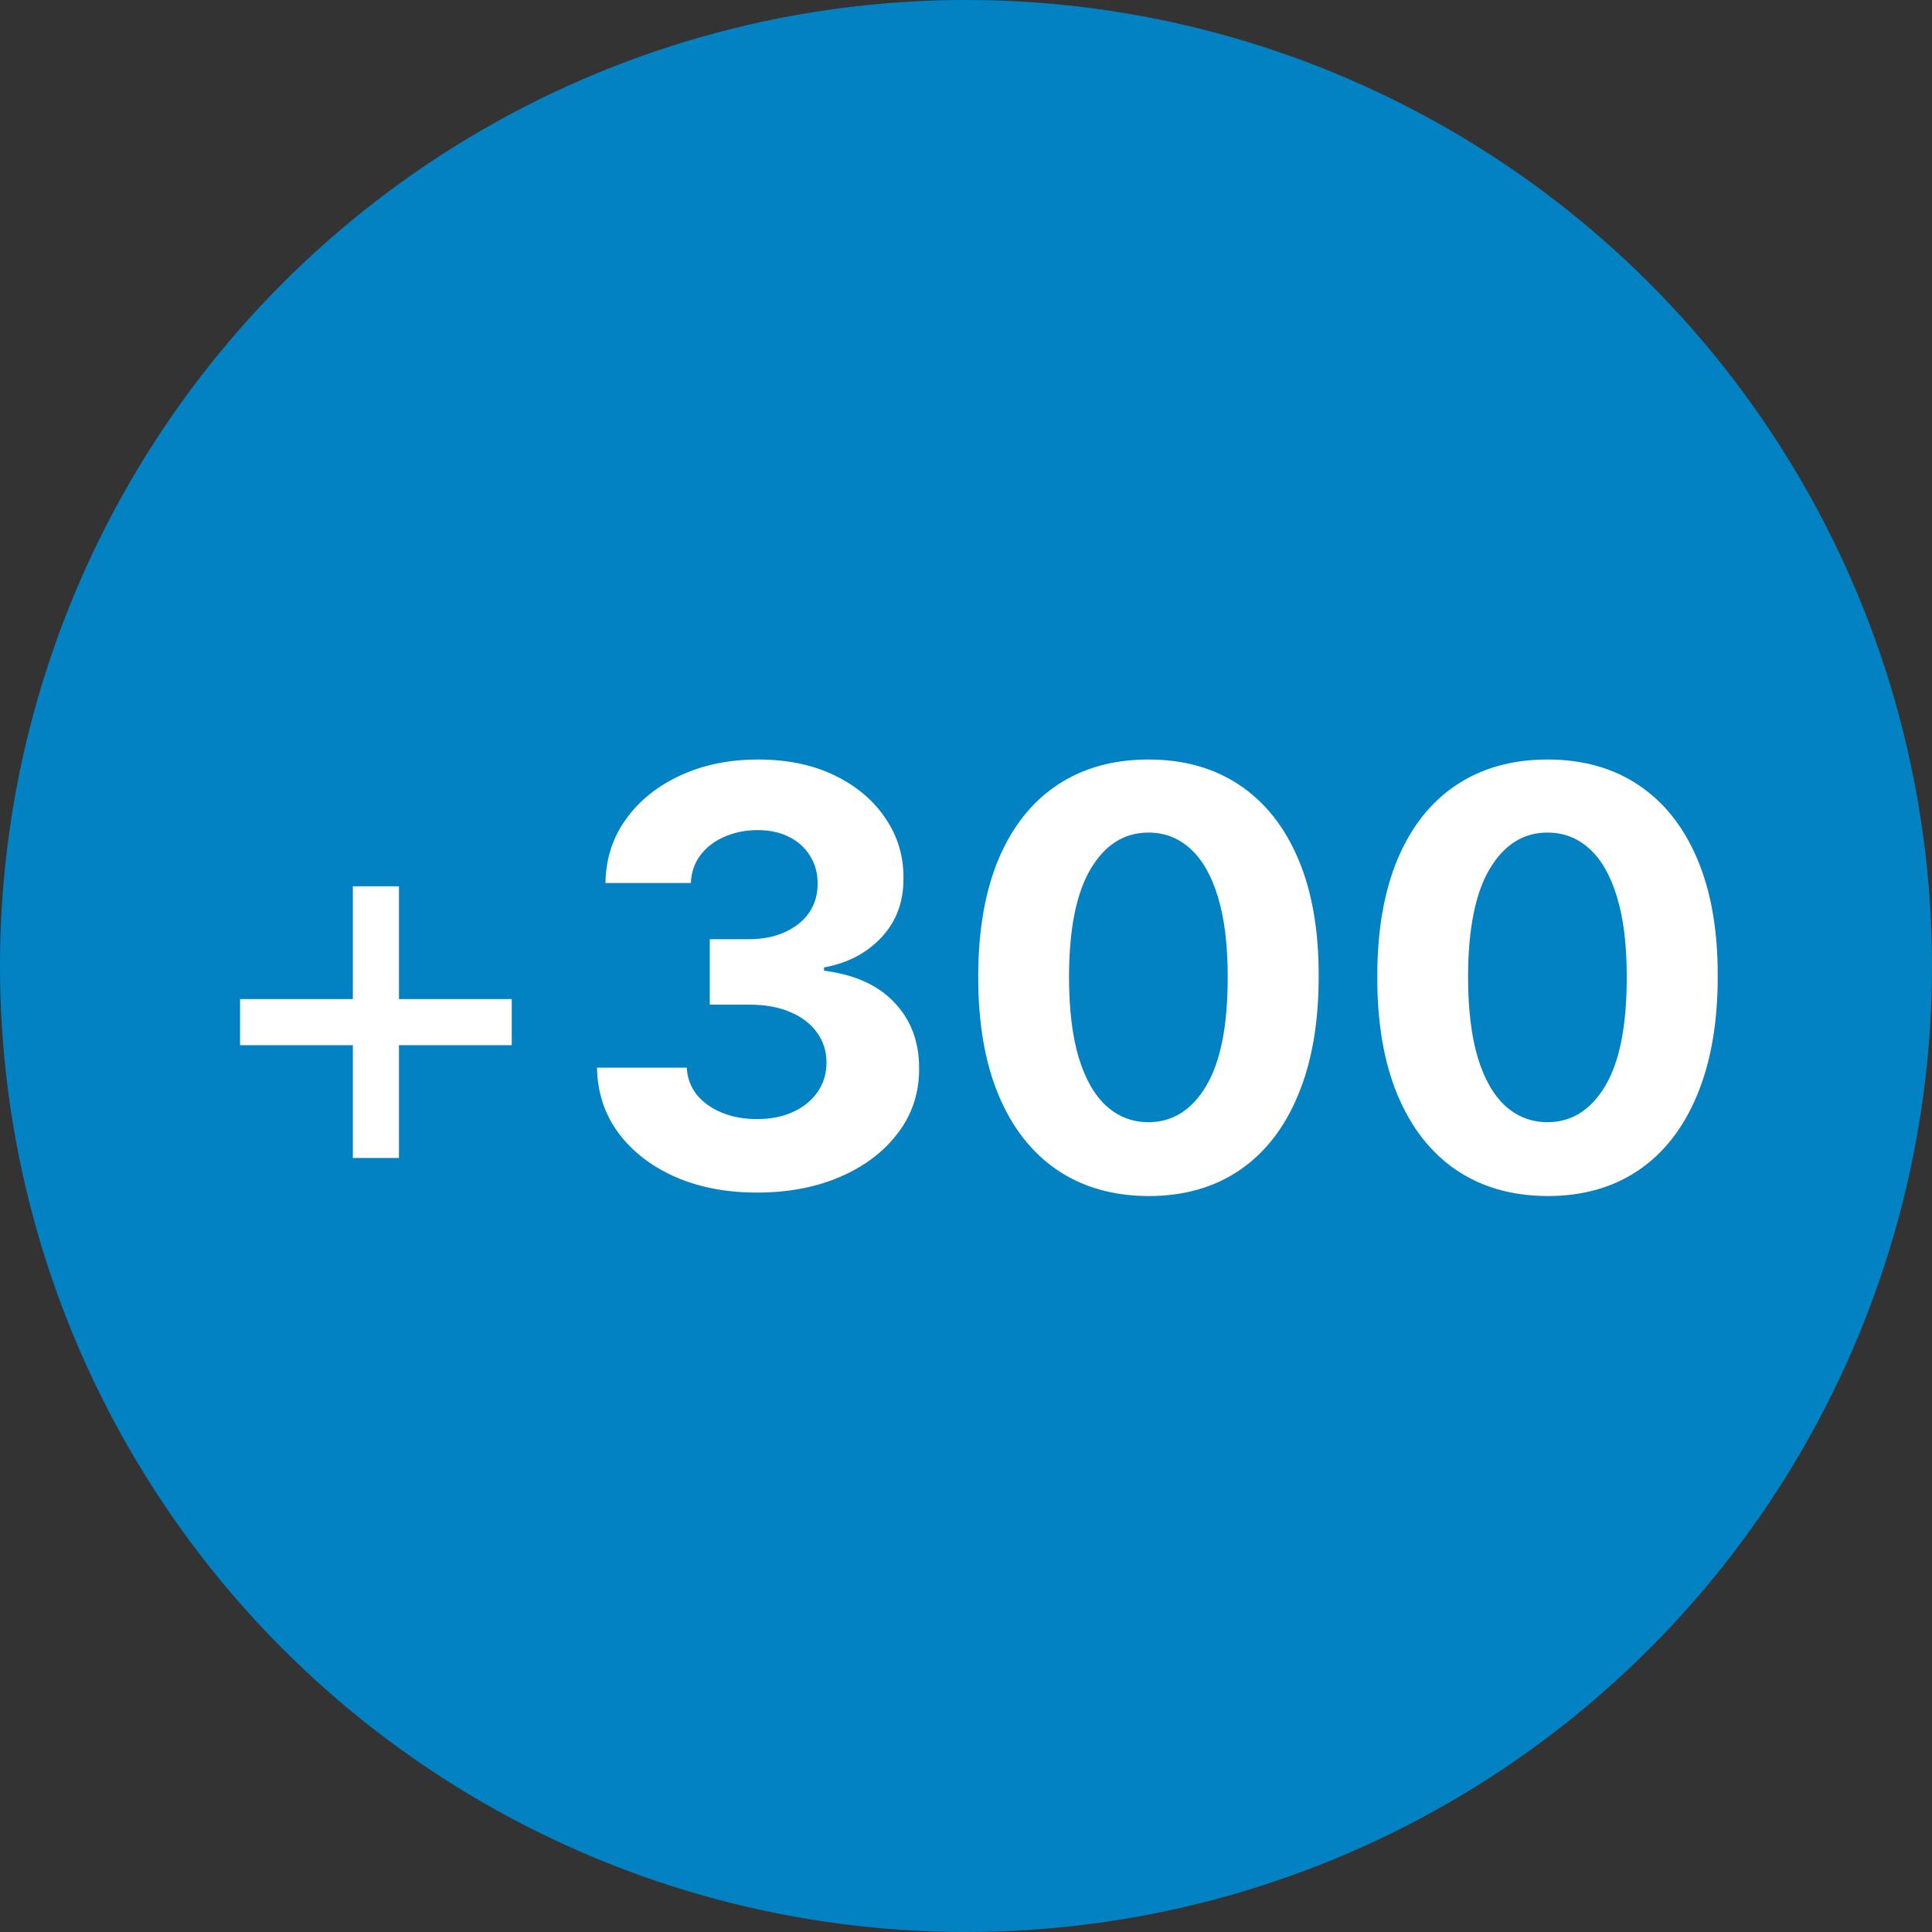 <svg xmlns="http://www.w3.org/2000/svg" width="140" height="140" viewBox="0 0 140 140" fill="none"><rect x="0" y="0" width="140" height="140" fill="#333333" stroke="none"/><circle cx="70" cy="70" r="70" fill="#0382C3"></circle><path d="M25.569 83.912V64.224H28.91V83.912H25.569ZM17.396 75.739V72.398H37.083V75.739H17.396ZM54.85 86.418C52.623 86.418 50.639 86.035 48.899 85.269C47.169 84.494 45.802 83.43 44.798 82.077C43.803 80.715 43.291 79.144 43.261 77.364H49.764C49.804 78.11 50.048 78.766 50.495 79.333C50.953 79.89 51.559 80.322 52.315 80.631C53.071 80.939 53.921 81.093 54.865 81.093C55.85 81.093 56.72 80.919 57.475 80.571C58.231 80.223 58.823 79.741 59.25 79.124C59.678 78.508 59.892 77.797 59.892 76.992C59.892 76.176 59.663 75.455 59.205 74.829C58.758 74.192 58.112 73.695 57.267 73.337C56.431 72.979 55.437 72.8 54.284 72.8H51.435V68.058H54.284C55.258 68.058 56.118 67.888 56.864 67.55C57.62 67.212 58.206 66.745 58.624 66.148C59.041 65.542 59.25 64.836 59.25 64.031C59.25 63.265 59.066 62.594 58.698 62.017C58.34 61.43 57.833 60.973 57.177 60.645C56.531 60.317 55.775 60.153 54.91 60.153C54.035 60.153 53.235 60.312 52.509 60.63C51.783 60.938 51.201 61.381 50.764 61.957C50.326 62.534 50.093 63.21 50.063 63.986H43.873C43.903 62.226 44.405 60.675 45.379 59.332C46.354 57.99 47.666 56.941 49.317 56.185C50.977 55.42 52.852 55.037 54.94 55.037C57.048 55.037 58.892 55.42 60.473 56.185C62.054 56.951 63.282 57.985 64.157 59.288C65.042 60.58 65.48 62.032 65.47 63.643C65.48 65.353 64.948 66.78 63.874 67.923C62.81 69.067 61.423 69.793 59.712 70.101V70.34C61.96 70.628 63.67 71.408 64.843 72.681C66.026 73.944 66.613 75.525 66.603 77.424C66.613 79.164 66.111 80.71 65.097 82.062C64.093 83.415 62.705 84.479 60.935 85.254C59.166 86.03 57.137 86.418 54.85 86.418ZM83.222 86.671C80.657 86.661 78.449 86.03 76.6 84.777C74.76 83.524 73.343 81.71 72.349 79.333C71.365 76.957 70.877 74.098 70.887 70.757C70.887 67.426 71.38 64.587 72.364 62.241C73.358 59.894 74.775 58.109 76.615 56.886C78.464 55.653 80.666 55.037 83.222 55.037C85.777 55.037 87.975 55.653 89.814 56.886C91.664 58.119 93.086 59.909 94.08 62.256C95.074 64.592 95.566 67.426 95.556 70.757C95.556 74.108 95.059 76.972 94.065 79.348C93.081 81.724 91.669 83.539 89.829 84.792C87.99 86.045 85.787 86.671 83.222 86.671ZM83.222 81.317C84.972 81.317 86.369 80.437 87.413 78.677C88.457 76.917 88.974 74.277 88.964 70.757C88.964 68.44 88.725 66.511 88.248 64.97C87.781 63.429 87.115 62.271 86.25 61.495C85.394 60.719 84.385 60.332 83.222 60.332C81.482 60.332 80.09 61.202 79.046 62.942C78.002 64.682 77.475 67.287 77.465 70.757C77.465 73.104 77.698 75.062 78.166 76.633C78.643 78.195 79.314 79.368 80.179 80.153C81.044 80.929 82.059 81.317 83.222 81.317ZM112.138 86.671C109.573 86.661 107.365 86.03 105.516 84.777C103.676 83.524 102.259 81.71 101.265 79.333C100.281 76.957 99.793 74.098 99.803 70.757C99.803 67.426 100.296 64.587 101.28 62.241C102.274 59.894 103.691 58.109 105.531 56.886C107.38 55.653 109.583 55.037 112.138 55.037C114.693 55.037 116.891 55.653 118.73 56.886C120.58 58.119 122.002 59.909 122.996 62.256C123.99 64.592 124.482 67.426 124.472 70.757C124.472 74.108 123.975 76.972 122.981 79.348C121.997 81.724 120.585 83.539 118.745 84.792C116.906 86.045 114.703 86.671 112.138 86.671ZM112.138 81.317C113.888 81.317 115.285 80.437 116.329 78.677C117.373 76.917 117.89 74.277 117.88 70.757C117.88 68.44 117.642 66.511 117.164 64.97C116.697 63.429 116.031 62.271 115.166 61.495C114.311 60.719 113.301 60.332 112.138 60.332C110.398 60.332 109.006 61.202 107.962 62.942C106.918 64.682 106.391 67.287 106.381 70.757C106.381 73.104 106.615 75.062 107.082 76.633C107.559 78.195 108.23 79.368 109.095 80.153C109.96 80.929 110.975 81.317 112.138 81.317Z" fill="white"></path></svg>